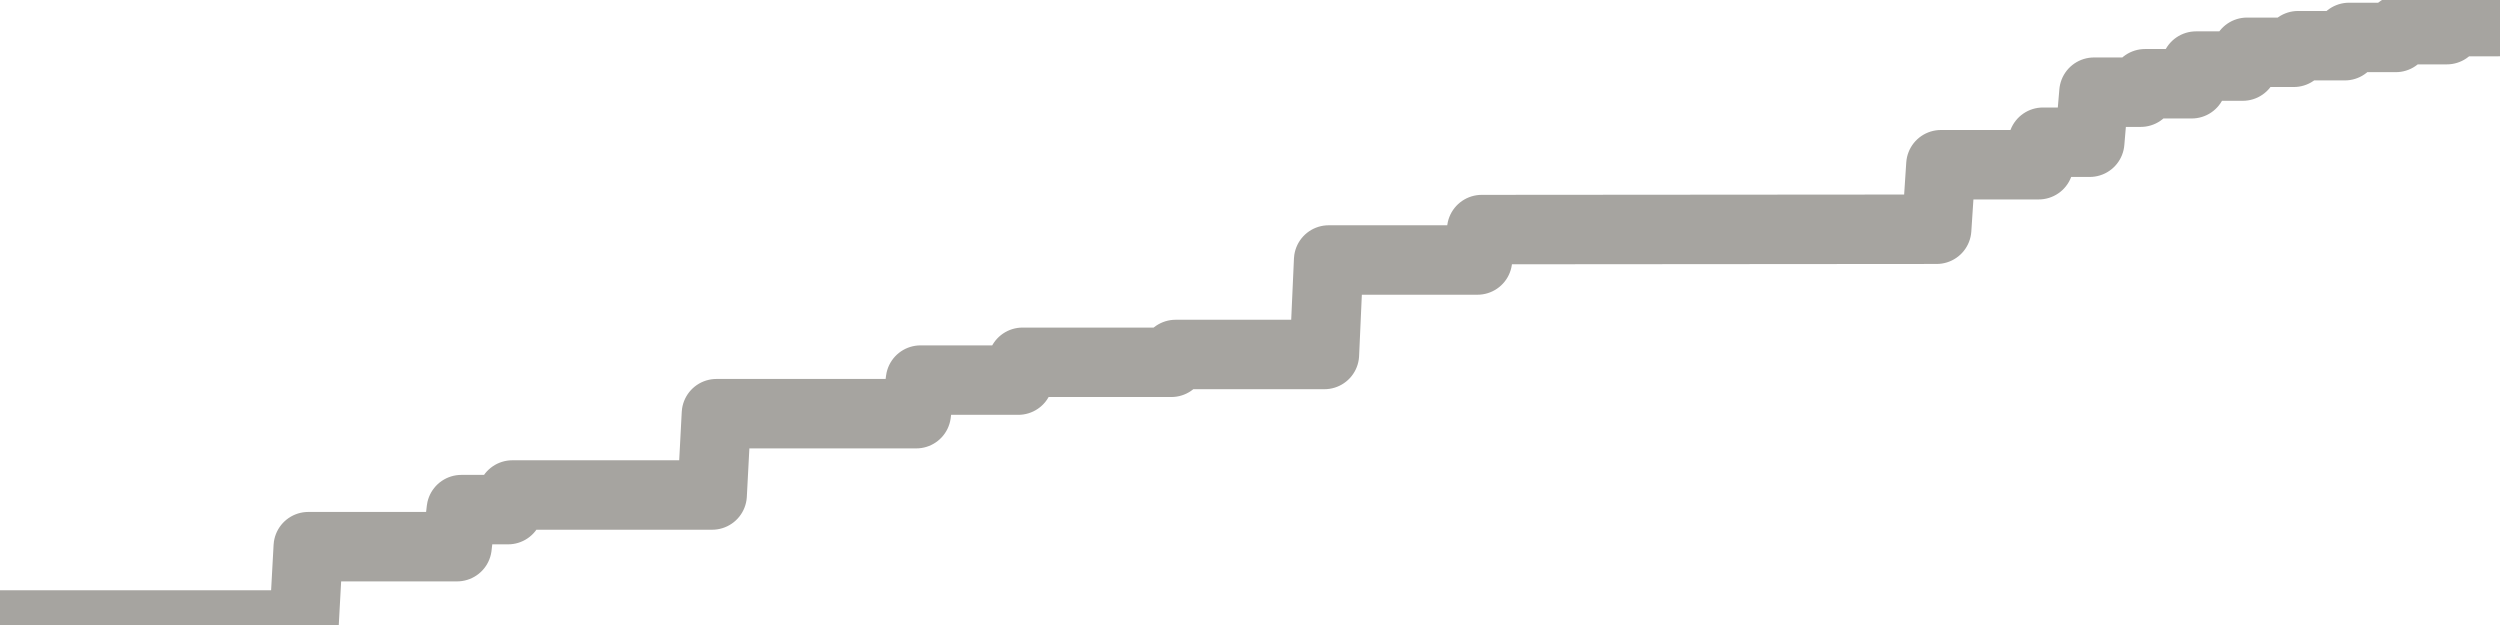 <?xml version="1.0" encoding="utf-8" standalone="no"?>
<!DOCTYPE svg PUBLIC "-//W3C//DTD SVG 1.1//EN"
  "http://www.w3.org/Graphics/SVG/1.1/DTD/svg11.dtd">
<svg xmlns:xlink="http://www.w3.org/1999/xlink" width="72pt" height="18pt" viewBox="0 0 72 18" xmlns="http://www.w3.org/2000/svg" version="1.1">
 <defs>
  <style type="text/css">*{stroke-linejoin: round; stroke-linecap: butt}</style>
 </defs>
 <g id="figure_1">
  <g id="patch_1">
   <path d="M 0 18 
L 72 18 
L 72 0 
L 0 0 
L 0 18 
z
" style="fill: none"/>
  </g>
  <g id="axes_1">
   <g id="patch_2">
    <path d="M 0 18 
L 72 18 
L 72 0 
L 0 0 
L 0 18 
z
" style="fill: none; opacity: 0"/>
   </g>
   <g id="line2d_1">
    <path d="M 0 18 
L 8.755 18 
L 8.878 15.744 
L 13.163 15.744 
L 13.286 14.677 
L 14.633 14.677 
L 14.755 14.256 
L 20.51 14.256 
L 20.633 11.914 
L 26.388 11.914 
L 26.51 10.947 
L 29.327 10.947 
L 29.449 10.434 
L 33.735 10.434 
L 33.857 10.209 
L 38.143 10.209 
L 38.265 7.488 
L 42.551 7.488 
L 42.673 6.612 
L 55.776 6.602 
L 55.898 4.744 
L 58.714 4.744 
L 58.837 4.096 
L 60.184 4.096 
L 60.306 2.655 
L 61.653 2.655 
L 61.776 2.412 
L 63.122 2.412 
L 63.245 1.903 
L 64.592 1.903 
L 64.714 1.506 
L 66.061 1.506 
L 66.184 1.316 
L 67.531 1.316 
L 67.653 1.078 
L 69 1.078 
L 69.122 0.854 
L 70.469 0.854 
L 70.592 0.622 
L 71.939 0.622 
L 72 0 
L 72 0 
" clip-path="url(#pb0d15abdd4)" style="fill: none; stroke: #a6a4a0; stroke-width: 2; stroke-linecap: square"/>
   </g>
  </g>
  <g id="axes_2"/>
 </g>
 <defs>
  <clipPath id="pb0d15abdd4">
   <rect x="0" y="0" width="72" height="18"/>
  </clipPath>
 </defs>
</svg>

